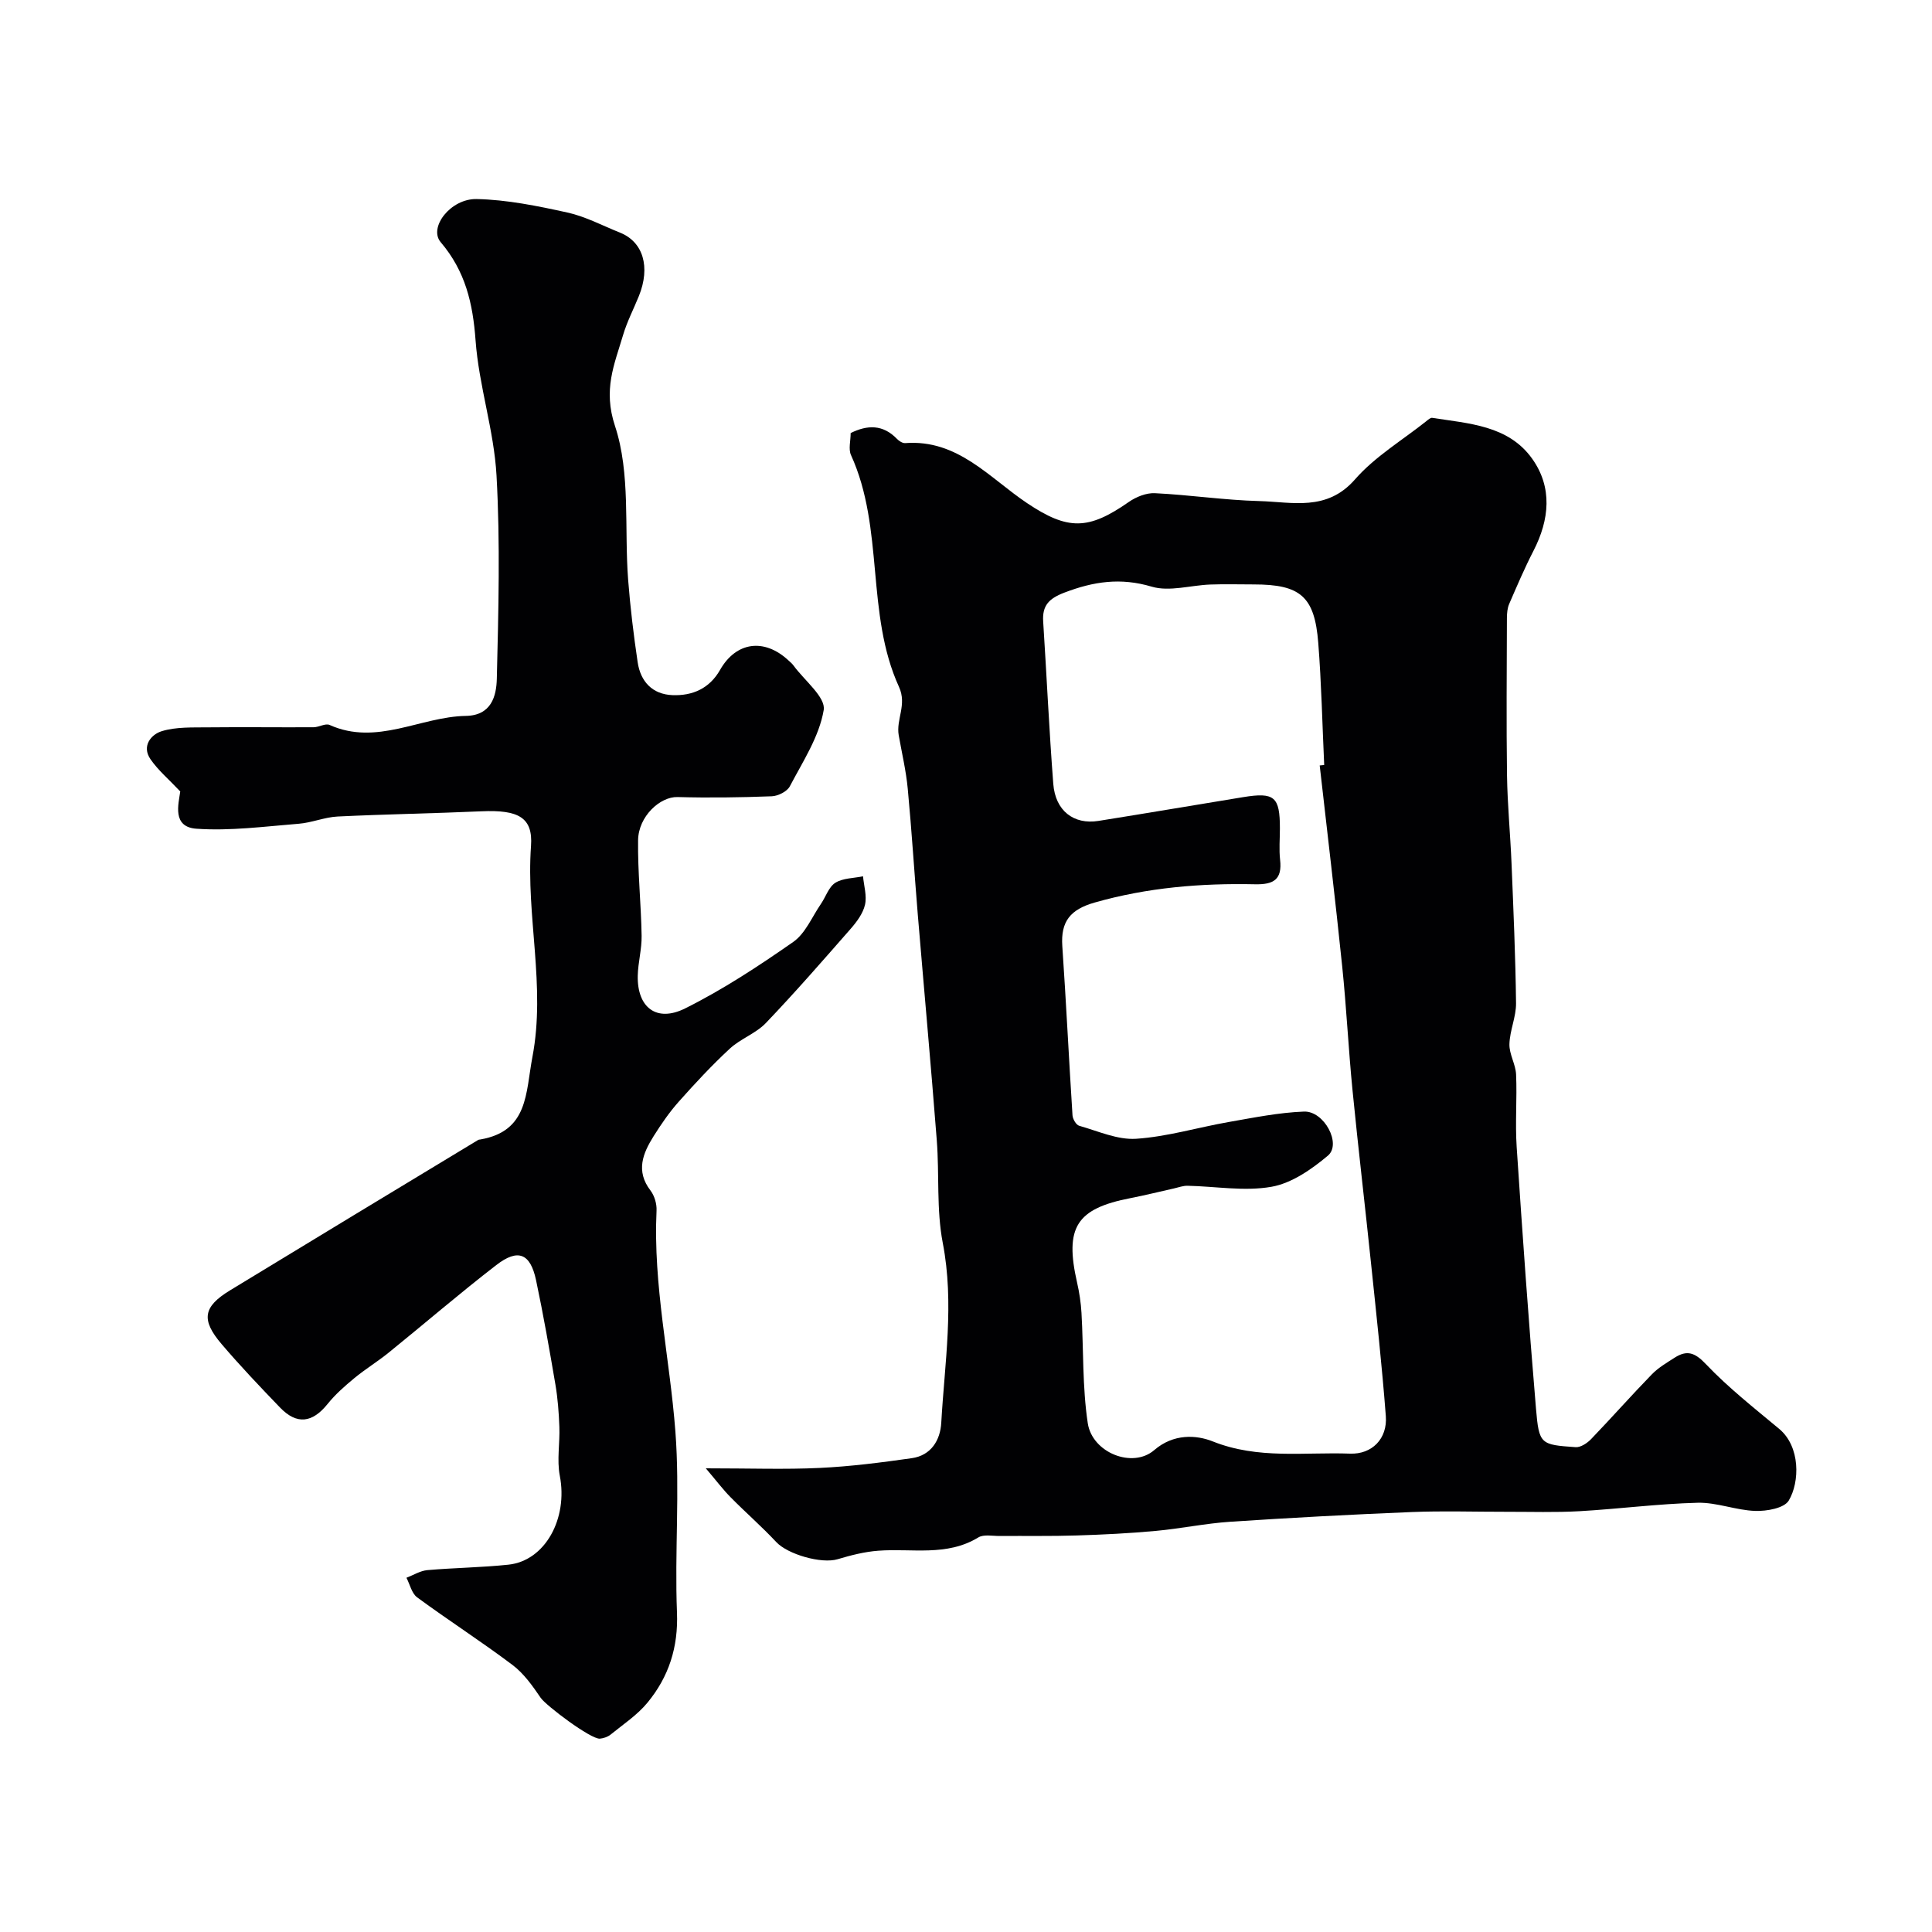 <svg enable-background="new 0 0 400 400" viewBox="0 0 400 400" xmlns="http://www.w3.org/2000/svg"><path d="m146.13 304c9.19 0 16.4.26 23.57-.08 6.38-.3 12.75-1.12 19.08-2.02 4-.57 5.9-3.73 6.1-7.35.7-12.38 2.73-24.69.31-37.21-1.33-6.91-.69-14.18-1.24-21.26-1.21-15.58-2.63-31.14-3.93-46.71-.72-8.69-1.26-17.4-2.08-26.07-.35-3.72-1.22-7.38-1.87-11.07-.58-3.31 1.75-6.3.06-10.01-6.94-15.18-2.98-32.72-9.94-48-.56-1.23-.07-2.94-.07-4.56 3.46-1.71 6.67-1.81 9.58 1.2.43.45 1.16.92 1.71.88 10.87-.82 17.39 7.17 25.24 12.43 8.46 5.67 12.71 5.58 21.05-.24 1.52-1.06 3.63-1.91 5.42-1.82 7.2.35 14.37 1.44 21.57 1.63 6.87.18 14 2.21 19.85-4.49 4.12-4.71 9.77-8.08 14.75-12.04.37-.3.87-.76 1.23-.7 7.57 1.19 15.76 1.54 20.69 8.45 4.25 5.96 3.6 12.62.28 19.08-1.84 3.58-3.43 7.3-5.03 11-.38.87-.46 1.93-.47 2.9-.03 10.86-.13 21.72.02 32.58.09 6.1.69 12.2.94 18.3.39 9.63.82 19.26.93 28.89.03 2.82-1.3 5.64-1.37 8.48-.05 2.08 1.29 4.16 1.38 6.27.22 4.99-.21 10.01.12 14.99 1.2 18.07 2.47 36.14 4 54.19.63 7.42.94 7.47 8.21 7.98 1.04.07 2.39-.83 3.2-1.67 4.24-4.41 8.29-9 12.56-13.39 1.34-1.39 3.09-2.41 4.74-3.47 2.57-1.64 4.2-1.06 6.49 1.36 4.63 4.87 9.98 9.07 15.16 13.39 4.39 3.66 4.27 11 1.97 14.84-.95 1.58-4.57 2.22-6.93 2.14-4-.13-7.98-1.79-11.94-1.69-8.17.21-16.31 1.28-24.48 1.75-5.01.28-10.04.11-15.06.12-6.53.01-13.07-.21-19.59.05-12.54.51-25.07 1.18-37.59 2.01-5.18.34-10.31 1.43-15.49 1.9-5.42.5-10.86.77-16.3.94-5.33.17-10.66.07-15.99.11-1.49.01-3.3-.38-4.42.3-6.56 4-13.76 2.22-20.71 2.75-2.84.21-5.68.94-8.42 1.76-3.34 1-10.33-1-12.71-3.56-3-3.21-6.32-6.1-9.41-9.23-1.58-1.59-2.94-3.41-5.17-6.03zm127.1-145.52c.31-.03.62-.06.93-.1-.39-8.43-.57-16.88-1.23-25.29-.75-9.61-3.7-12.09-13.34-12.09-3 0-6-.09-9 .02-4.08.15-8.47 1.53-12.15.44-6.44-1.92-12.04-1.07-18.06 1.23-3.22 1.23-4.62 2.68-4.4 6 .72 11.2 1.23 22.41 2.09 33.6.43 5.57 4.22 8.49 9.36 7.67 9.99-1.59 19.96-3.29 29.95-4.92 6.49-1.06 7.61-.1 7.61 6.47 0 2.17-.2 4.36.04 6.5.46 4.08-1.32 5.15-5.19 5.07-11.21-.24-22.29.67-33.2 3.78-5.06 1.44-7.05 3.93-6.7 9.03.8 11.67 1.36 23.36 2.11 35.03.05.77.75 1.98 1.39 2.16 3.9 1.1 7.93 2.95 11.8 2.69 6.45-.43 12.79-2.36 19.21-3.48 5.15-.9 10.32-1.95 15.52-2.15 4.19-.16 7.83 6.71 4.96 9.12-3.38 2.84-7.51 5.72-11.68 6.45-5.6.99-11.57-.09-17.38-.21-.92-.02-1.84.33-2.76.54-3 .67-5.99 1.42-9.01 2.01-11.26 2.17-13.71 6.05-11.1 17.5.47 2.06.79 4.17.91 6.28.44 7.61.17 15.32 1.3 22.82.92 6.13 9.28 9.45 13.76 5.58 4.01-3.46 8.74-3.15 12.12-1.8 9.4 3.75 18.94 2.18 28.42 2.53 4.54.17 7.77-3.09 7.41-7.77-.8-10.46-1.94-20.89-3.03-31.32-1.25-12.06-2.68-24.11-3.87-36.18-.84-8.52-1.25-17.08-2.13-25.59-1.43-13.89-3.09-27.75-4.66-41.62z" fill="#010103"/><path d="m37.32 163.86c-2.37-2.51-4.59-4.38-6.17-6.68-1.87-2.72.14-5.13 2.35-5.8 2.99-.91 6.35-.75 9.56-.79 7.28-.08 14.57.02 21.86-.02 1.12-.01 2.46-.86 3.31-.48 9.78 4.39 18.81-1.71 28.22-1.87 5.3-.09 6.32-4.12 6.41-7.68.34-14.02.72-28.1-.06-42.08-.52-9.38-3.66-18.61-4.34-28-.56-7.68-2.11-14.31-7.22-20.32-2.56-3.01 2.03-9.05 7.46-8.93 6.28.14 12.59 1.43 18.77 2.79 3.76.83 7.29 2.72 10.91 4.17 4.79 1.92 6.32 7.1 3.9 13.11-1.1 2.72-2.48 5.36-3.3 8.16-1.8 6.07-4.15 11.22-1.65 18.76 3.25 9.84 1.9 21.17 2.72 31.85.44 5.7 1.13 11.39 1.97 17.05.59 4 3.04 6.66 7.21 6.82 4.14.16 7.65-1.36 9.85-5.22 3.32-5.84 9.15-6.63 14.16-1.97.37.34.76.66 1.05 1.06 2.25 3.09 6.7 6.57 6.25 9.22-.93 5.51-4.32 10.65-7.01 15.78-.56 1.08-2.43 2.02-3.74 2.07-6.5.25-13.02.34-19.52.16-3.61-.1-8.09 4-8.16 8.93-.09 6.59.62 13.19.73 19.79.05 2.75-.74 5.52-.8 8.28-.14 6.55 3.87 9.73 9.83 6.75 7.81-3.89 15.19-8.75 22.36-13.75 2.52-1.76 3.88-5.18 5.73-7.87 1.01-1.47 1.62-3.52 2.99-4.38 1.57-.98 3.79-.94 5.73-1.34.18 1.97.83 4.05.41 5.88-.41 1.8-1.7 3.54-2.97 4.99-5.76 6.58-11.51 13.18-17.55 19.5-2.07 2.17-5.25 3.25-7.47 5.31-3.73 3.45-7.2 7.19-10.58 10.99-1.94 2.18-3.62 4.63-5.18 7.11-2.25 3.58-3.76 7.24-.66 11.28.83 1.09 1.32 2.77 1.25 4.15-.73 15.43 2.74 30.47 3.9 45.71.95 12.43-.17 25 .33 37.48.29 7.22-1.7 13.34-6.11 18.69-2.11 2.56-5.01 4.48-7.62 6.6-.59.48-1.46.78-2.23.85-1.87.16-11.2-6.88-12.26-8.46-1.68-2.47-3.51-5.06-5.86-6.82-6.43-4.84-13.22-9.2-19.71-13.97-1.13-.83-1.5-2.68-2.22-4.06 1.43-.55 2.84-1.44 4.31-1.58 5.59-.49 11.21-.54 16.79-1.13 7.64-.8 12.37-9.57 10.65-18.42-.63-3.26.04-6.75-.09-10.13-.11-2.93-.33-5.88-.82-8.76-1.23-7.22-2.49-14.44-4.01-21.61-1.18-5.54-3.73-6.59-8.23-3.11-7.6 5.86-14.87 12.14-22.33 18.17-2.28 1.84-4.81 3.38-7.06 5.24-1.97 1.63-3.94 3.36-5.53 5.34-3.16 3.93-6.37 4.36-9.85.75-4.13-4.29-8.24-8.61-12.1-13.14-4.3-5.04-3.83-7.73 1.75-11.13 17.1-10.42 34.23-20.77 51.36-31.13.13-.08.32-.08.49-.11 9.94-1.74 9.33-9.62 10.75-17.07 2.79-14.67-1.34-29.12-.29-43.7.42-5.87-2.57-7.51-10.23-7.17-9.93.44-19.86.6-29.79 1.08-2.71.13-5.37 1.29-8.09 1.5-7.04.56-14.15 1.52-21.14 1.03-5.11-.34-3.73-5.11-3.37-7.72z" fill="#010103"/></svg>